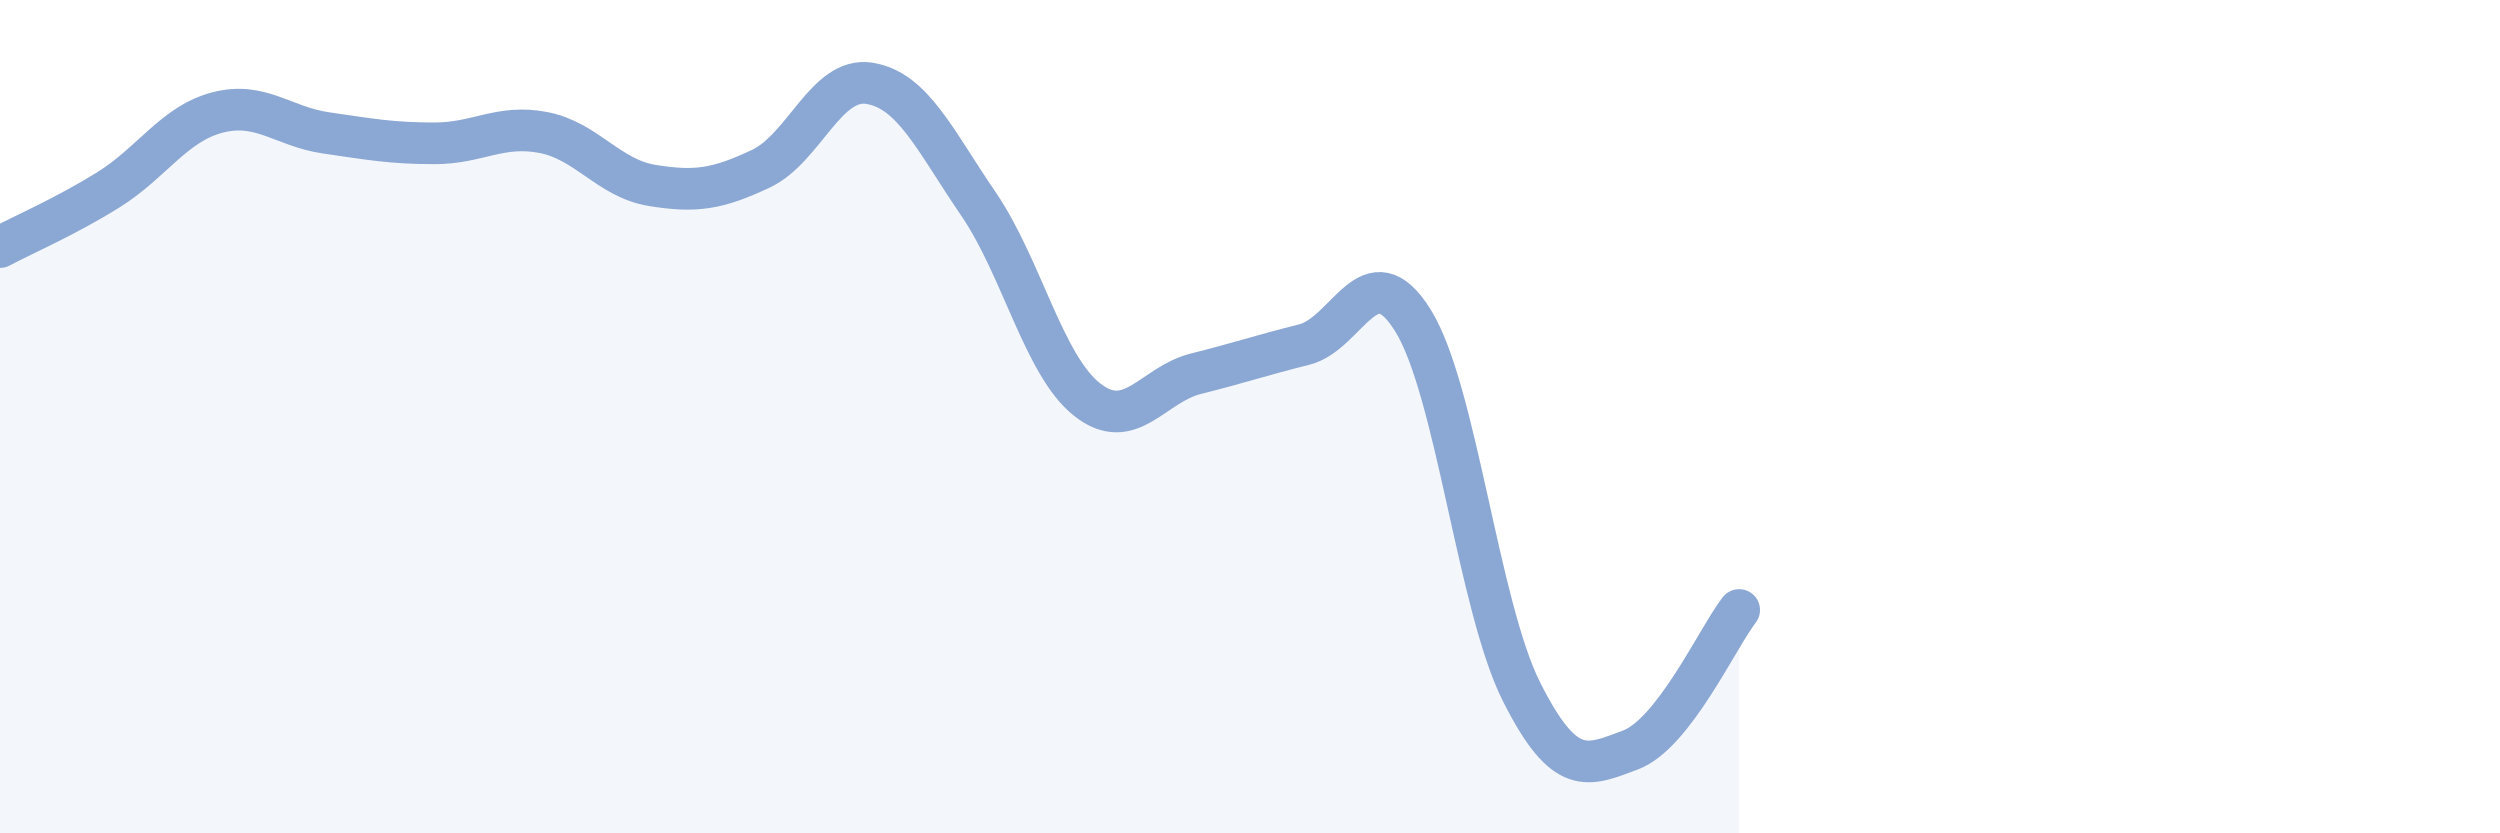 
    <svg width="60" height="20" viewBox="0 0 60 20" xmlns="http://www.w3.org/2000/svg">
      <path
        d="M 0,5.93 C 0.52,5.65 1.57,5.2 2.61,4.55 C 3.65,3.9 4.18,2.97 5.22,2.7 C 6.26,2.43 6.79,3.04 7.83,3.19 C 8.87,3.34 9.39,3.44 10.43,3.44 C 11.47,3.44 12,2.98 13.04,3.18 C 14.08,3.38 14.61,4.28 15.65,4.45 C 16.69,4.62 17.22,4.54 18.26,4.05 C 19.3,3.56 19.83,1.83 20.87,2 C 21.91,2.17 22.44,3.37 23.48,4.89 C 24.52,6.41 25.05,8.77 26.09,9.59 C 27.13,10.41 27.66,9.23 28.7,8.97 C 29.74,8.71 30.26,8.53 31.3,8.27 C 32.34,8.01 32.87,6.02 33.91,7.69 C 34.95,9.36 35.48,14.55 36.52,16.61 C 37.56,18.67 38.09,18.39 39.13,18 C 40.17,17.61 41.22,15.31 41.74,14.64L41.74 20L0 20Z"
        fill="#8ba7d3"
        opacity="0.1"
        stroke-linecap="round"
        stroke-linejoin="round"
      />
      <path
        d="M 0,5.93 C 0.52,5.65 1.57,5.2 2.61,4.55 C 3.65,3.9 4.18,2.97 5.22,2.7 C 6.26,2.43 6.79,3.04 7.83,3.19 C 8.87,3.34 9.39,3.44 10.43,3.44 C 11.47,3.44 12,2.98 13.04,3.18 C 14.08,3.38 14.61,4.28 15.65,4.45 C 16.69,4.62 17.22,4.54 18.26,4.05 C 19.3,3.56 19.83,1.83 20.87,2 C 21.91,2.17 22.44,3.37 23.48,4.89 C 24.52,6.41 25.05,8.77 26.09,9.59 C 27.13,10.41 27.66,9.23 28.7,8.97 C 29.74,8.71 30.26,8.53 31.3,8.27 C 32.34,8.01 32.87,6.02 33.91,7.69 C 34.95,9.36 35.48,14.55 36.52,16.61 C 37.56,18.67 38.09,18.39 39.13,18 C 40.17,17.61 41.22,15.31 41.74,14.64"
        stroke="#8ba7d3"
        stroke-width="1"
        fill="none"
        stroke-linecap="round"
        stroke-linejoin="round"
      />
    </svg>
  